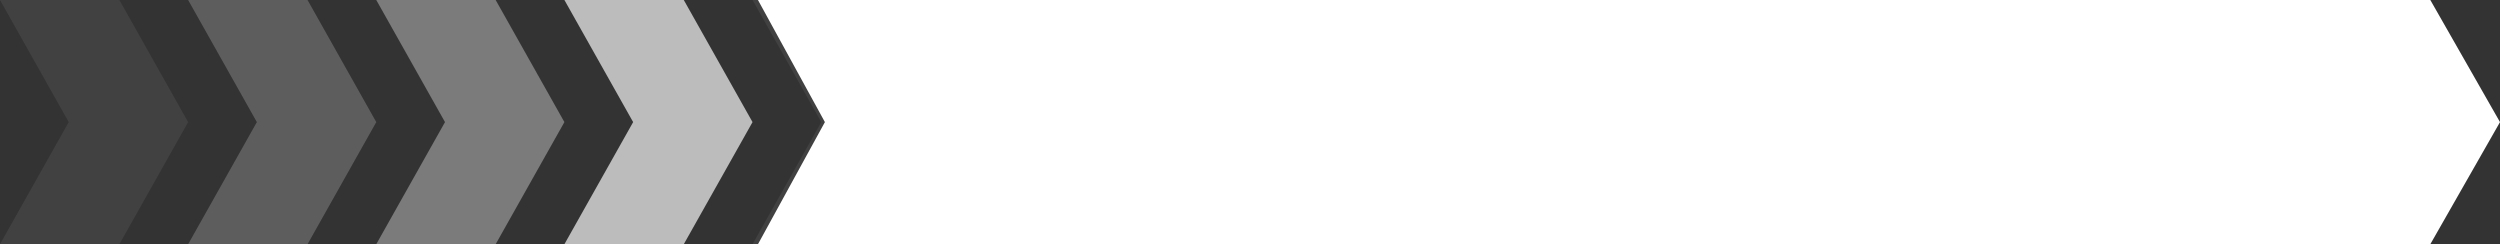 <?xml version="1.0" encoding="UTF-8"?> <svg xmlns="http://www.w3.org/2000/svg" width="1382" height="135" viewBox="0 0 1382 135" fill="none"><rect x="0" y="0" width="1382" height="135" fill="#333333" stroke="none"/><g clip-path="url(#clip0_1977_93)"><g clip-path="url(#clip1_1977_93)"><g opacity="0.7"><path d="M-0.001 135H65.999L103.999 67.5L65.999 0H-0.001L37.999 67.5L-0.001 135Z" fill="white" fill-opacity="0.1"></path><path d="M103.999 135H169.999L207.999 67.5L169.999 0H103.999L141.999 67.5L103.999 135Z" fill="white" fill-opacity="0.3"></path><path d="M207.999 135H273.999L311.999 67.5L273.999 0H207.999L245.999 67.5L207.999 135Z" fill="white" fill-opacity="0.5"></path><path d="M311.999 135H377.999L415.999 67.5L377.999 0H311.999L349.999 67.5L311.999 135Z" fill="white" fill-opacity="0.95"></path><path d="M415.999 135H481.999L519.999 67.5L481.999 0H415.999L453.999 67.5L415.999 135Z" fill="white" fill-opacity="0.1"></path><path d="M519.999 135H585.999L623.999 67.5L585.999 0H519.999L557.999 67.5L519.999 135Z" fill="white"></path></g></g></g><path d="M419 0H1343.48L1382 67.5L1343.48 135H419L456 67.5L419 0Z" fill="white"></path><defs><clipPath id="clip0_1977_93"><rect width="520" height="135" fill="white"></rect></clipPath><clipPath id="clip1_1977_93"><rect width="624" height="135" fill="white"></rect></clipPath></defs></svg> 